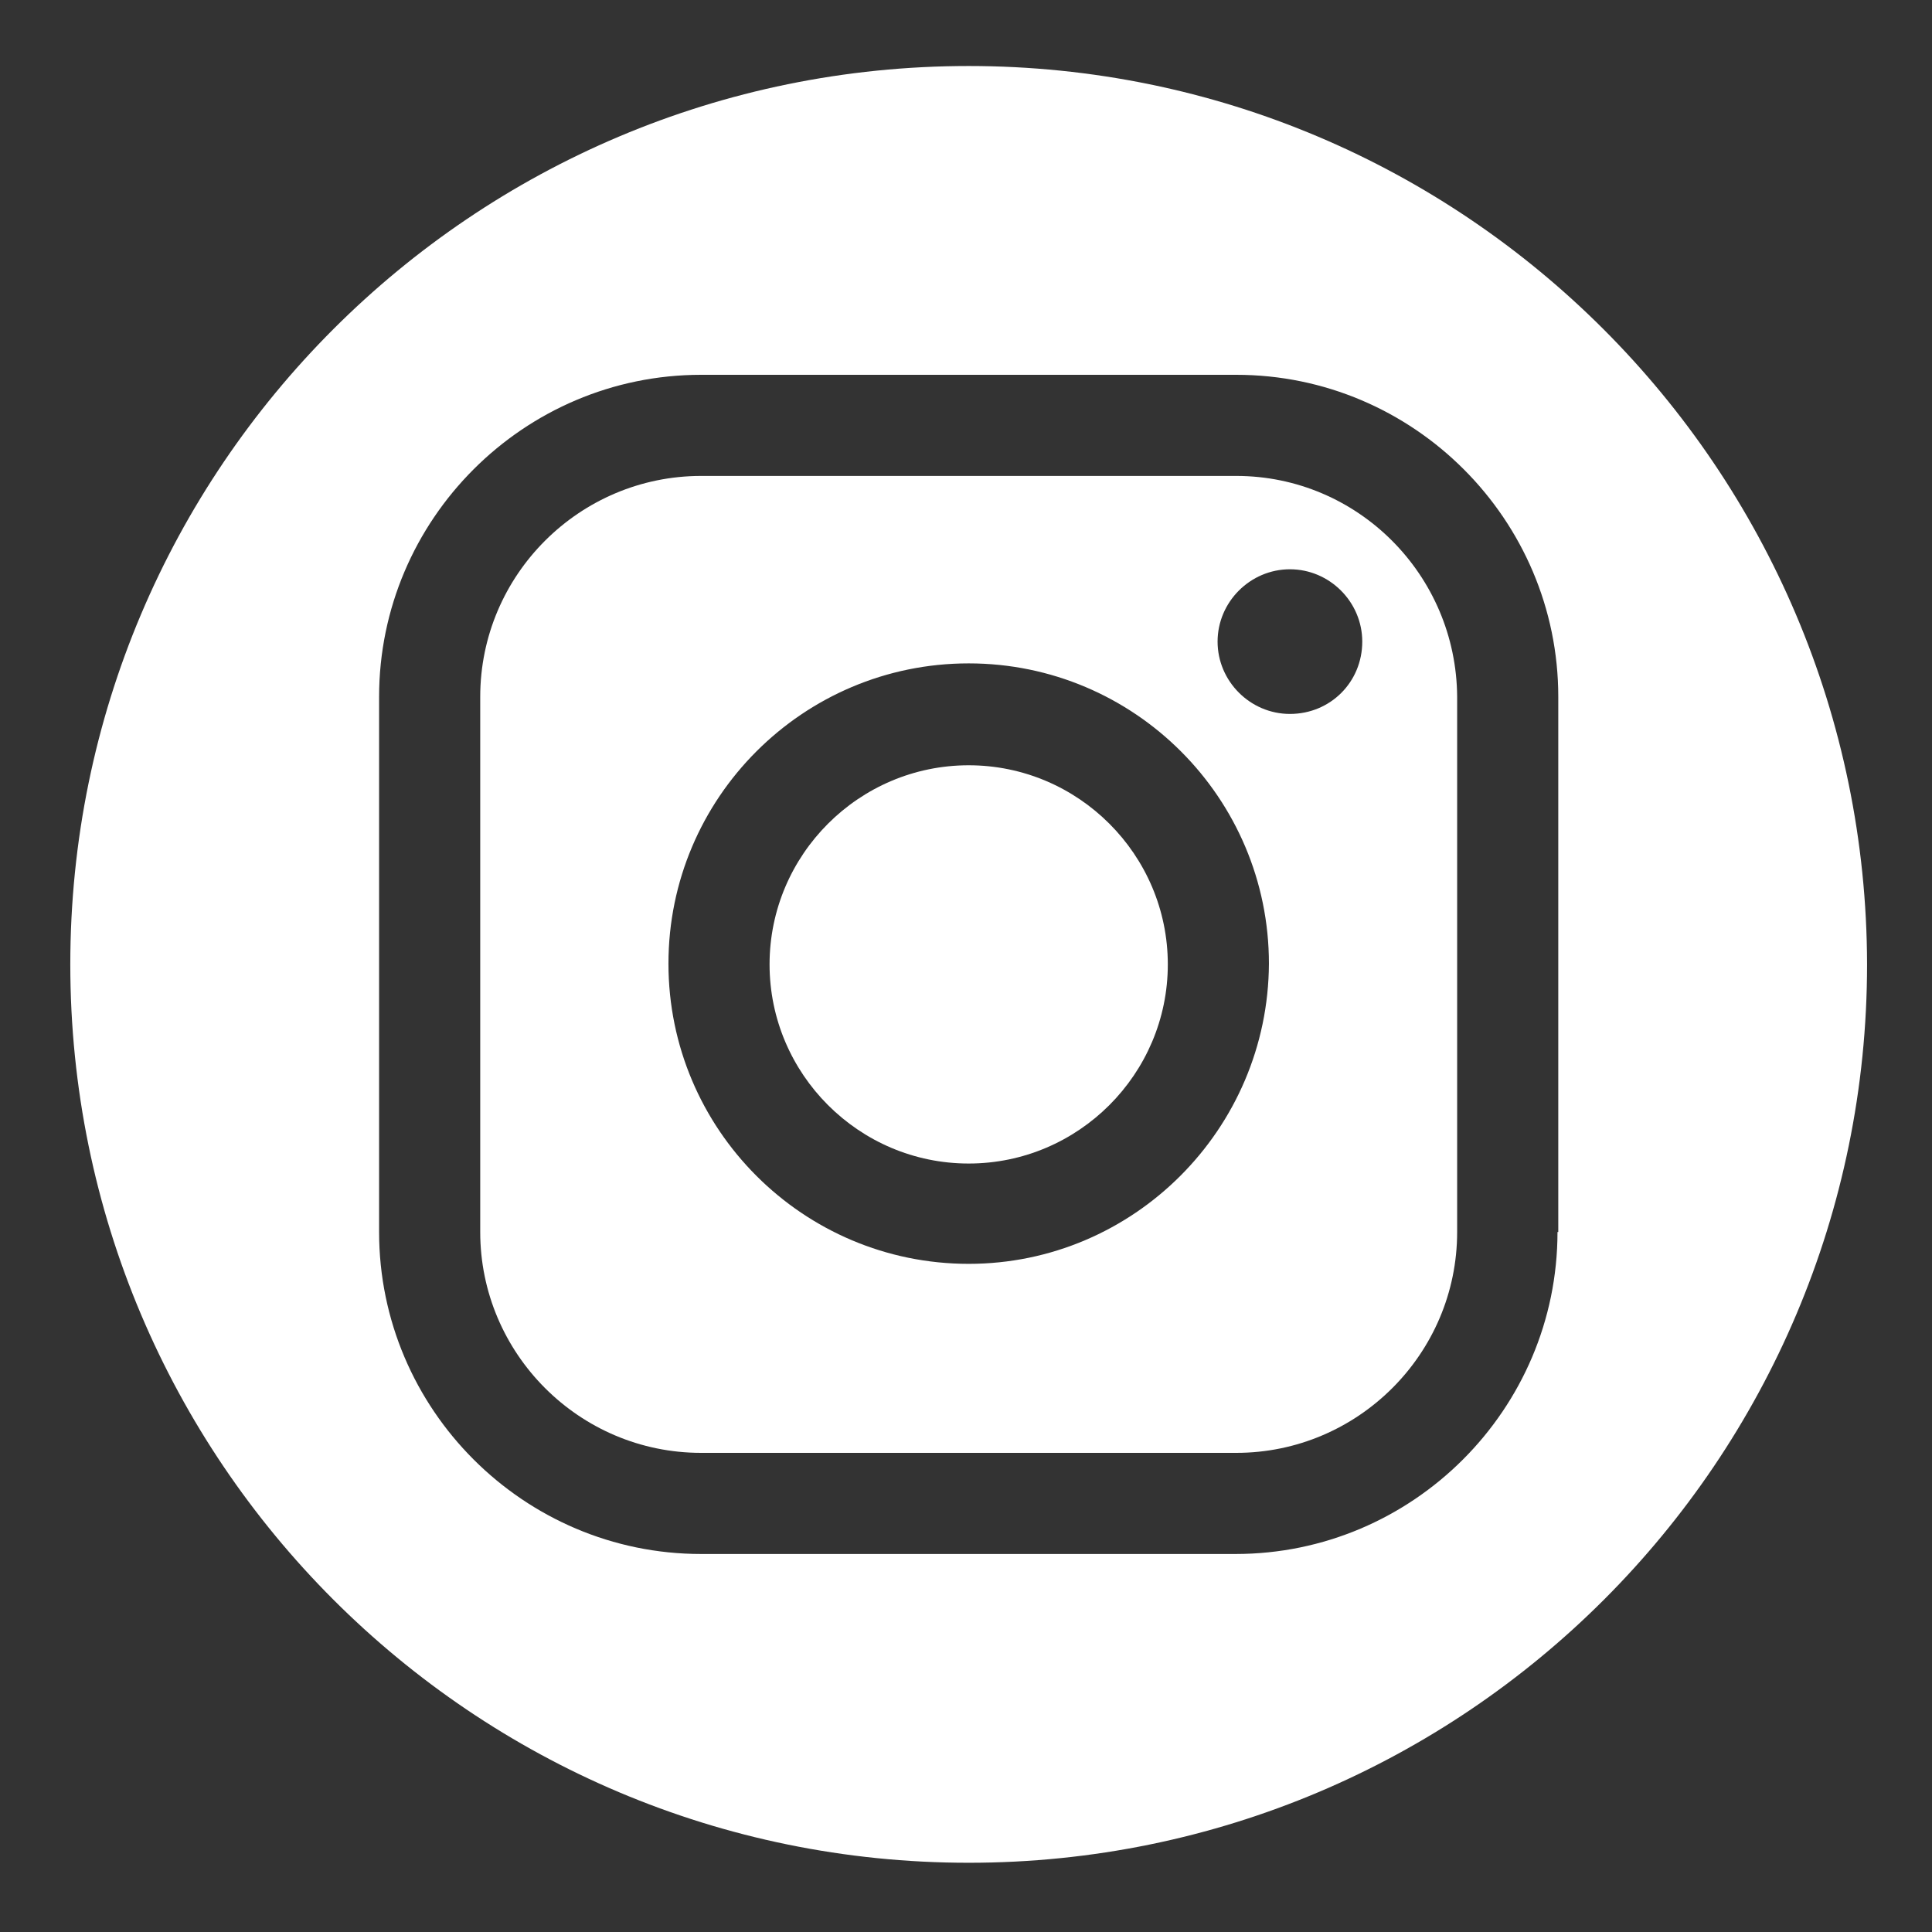 <svg xmlns="http://www.w3.org/2000/svg" xmlns:xlink="http://www.w3.org/1999/xlink" width="500" zoomAndPan="magnify" viewBox="0 0 375 375" height="500" preserveAspectRatio="xMidYMid meet" version="1.0"><rect x="0" y="0" width="375" height="375" fill="#333333" stroke="none"/><defs><clipPath id="id1"><path d="M 13.645 12.812 L 362.395 12.812 L 362.395 361.562 L 13.645 361.562 Z M 13.645 12.812 " clip-rule="nonzero"/></clipPath></defs><path fill="#ffffff" d="M 188.02 148.539 C 166.734 148.539 149.371 165.902 149.371 187.188 C 149.371 208.477 166.734 225.84 188.02 225.84 C 209.309 225.84 226.672 208.477 226.672 187.188 C 226.672 165.902 209.309 148.539 188.02 148.539 Z M 188.02 148.539 " fill-opacity="1" fill-rule="nonzero"/><path fill="#ffffff" d="M 239.957 92.379 L 136.086 92.379 C 112.535 92.379 93.211 111.551 93.211 135.254 L 93.211 239.125 C 93.211 262.676 112.383 282 136.086 282 L 239.957 282 C 263.508 282 282.832 262.828 282.832 239.125 L 282.832 135.254 C 282.684 111.551 263.508 92.379 239.957 92.379 Z M 188.02 245.312 C 155.863 245.312 129.746 219.195 129.746 187.039 C 129.746 154.883 155.863 128.762 188.02 128.762 C 220.18 128.762 246.297 154.883 246.297 187.039 C 246.145 219.195 220.027 245.312 188.02 245.312 Z M 250.375 138.574 C 242.676 138.574 236.332 132.234 236.332 124.535 C 236.332 116.836 242.676 110.496 250.375 110.496 C 258.074 110.496 264.414 116.836 264.414 124.535 C 264.414 132.387 258.223 138.574 250.375 138.574 Z M 250.375 138.574 " fill-opacity="1" fill-rule="nonzero"/><g clip-path="url(#id1)"><path fill="#ffffff" d="M 188.02 12.812 C 91.699 12.812 13.645 90.867 13.645 187.188 C 13.645 283.512 91.699 361.562 188.02 361.562 C 284.344 361.562 362.395 283.512 362.395 187.188 C 362.246 90.867 284.191 12.812 188.02 12.812 Z M 302.309 239.125 C 302.309 273.547 274.227 301.629 239.805 301.629 L 136.086 301.629 C 101.664 301.629 73.582 273.547 73.582 239.125 L 73.582 135.254 C 73.582 100.832 101.664 72.75 136.086 72.75 L 239.957 72.75 C 274.379 72.75 302.461 100.832 302.461 135.254 L 302.461 239.125 Z M 302.309 239.125 " fill-opacity="1" fill-rule="nonzero"/></g></svg>